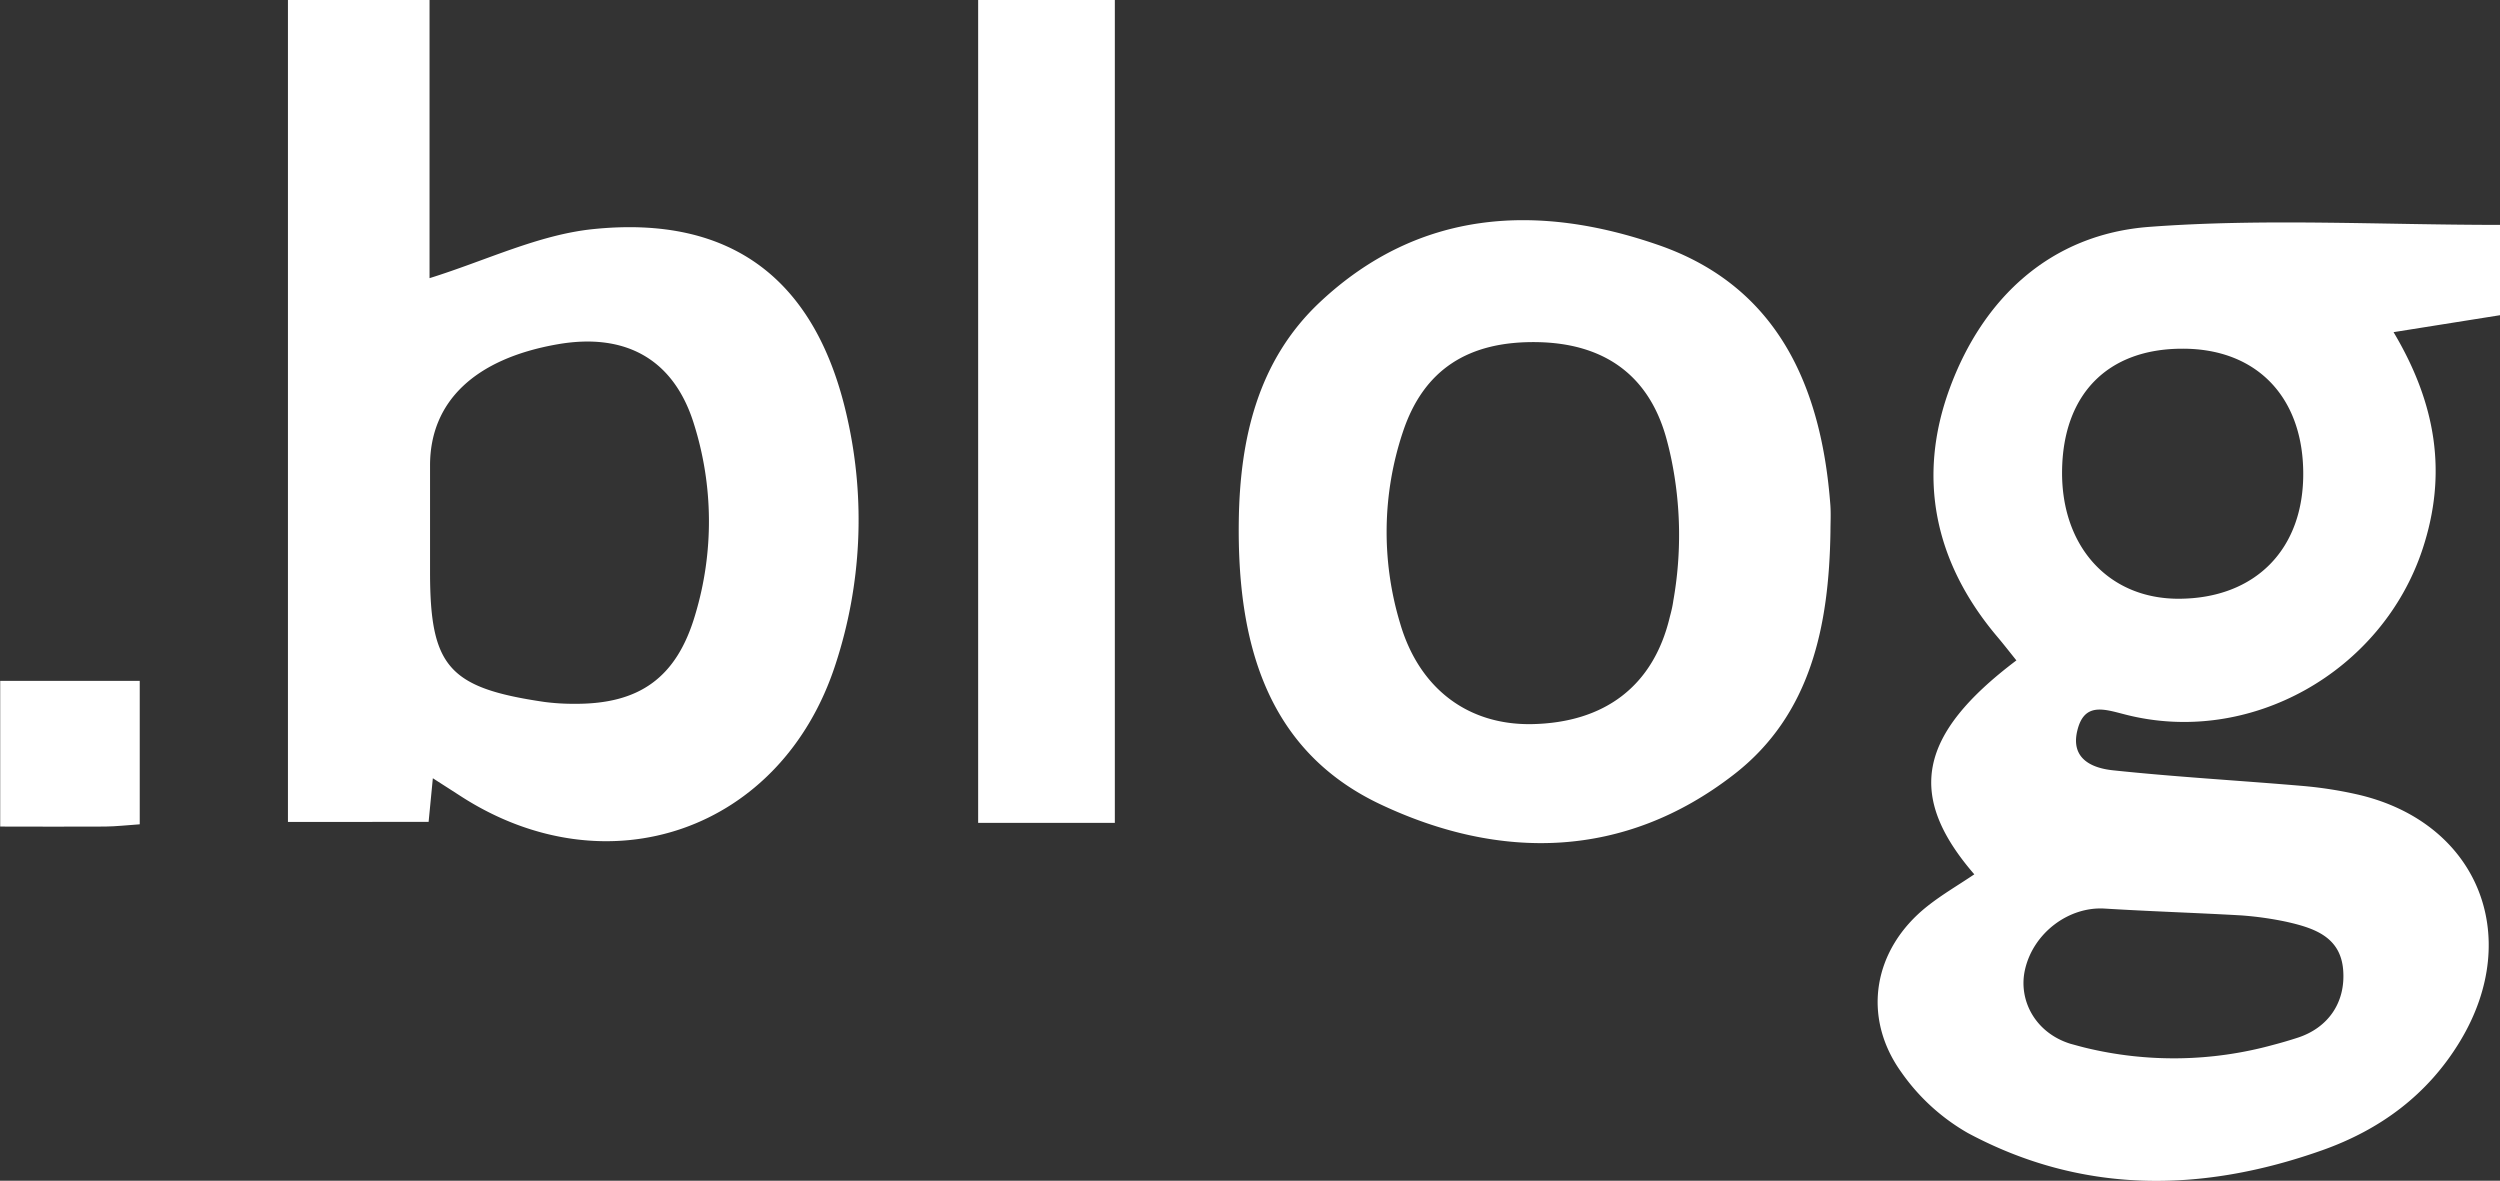 <svg xmlns="http://www.w3.org/2000/svg" viewBox="0 0 590.4 278.85"><rect x="0" y="0" width="590.4" height="278.85" fill="#333333" stroke="none"/><defs><style>.cls-1{fill:#fff;}</style></defs><title>qAsset 2</title><g id="Layer_2" data-name="Layer 2"><g id="Layer_1-2" data-name="Layer 1"><path class="cls-1" d="M590.4,53.11V74.44l-25.14,4c10.17,17.07,12.7,33.55,6.85,51.24-9.56,28.94-40.72,46.63-70.18,39.07-5.06-1.29-9.77-3-11.38,3.91-1.54,6.62,3.6,8.74,8.4,9.25,14.92,1.58,29.92,2.42,44.87,3.7a95.41,95.41,0,0,1,12.46,1.91c28.58,6.29,39.87,33.24,24.7,58.36-7.68,12.72-18.94,20.93-32.56,25.76-28.36,10.05-56.62,10.46-83.7-4.07A48.52,48.52,0,0,1,449,253.19c-9.45-13.18-6.56-29.13,6.19-39.2,3.48-2.76,7.36-5,11.06-7.51-16.06-18.56-13.36-32.94,9.94-50.52-1.6-2-3.16-4-4.79-5.92-14.51-17.36-18.69-37.2-11-58.21,7.9-21.59,24-36.5,47.13-38.25C534.7,51.54,562.12,53.11,590.4,53.11Zm-75,29.24c-17.67,0-28.23,10.77-28.42,28.9-.18,17.87,11,30.13,27.45,30.15,18.21,0,29.77-11.77,29.5-30.08C543.7,93.49,532.7,82.32,515.43,82.35ZM492.37,247.41a88.37,88.37,0,0,0,44.46-.65c2-.52,3.92-1.09,5.86-1.72,7-2.3,11.3-8.17,10.67-16s-6.9-9.87-13.25-11.32a78.88,78.88,0,0,0-10.83-1.54c-10.74-.61-21.5-.95-32.24-1.61-8.46-.52-16.83,5.72-18.81,14.39-1.65,7.19,2.38,14.93,10.7,17.53C490.07,246.8,491.21,247.12,492.37,247.41Z"/><path class="cls-1" d="M102.22,183.79l-1,10.31H68V0h33.44V65.69c13.27-4.13,25.69-10.25,38.6-11.58,33-3.4,52.91,12.15,60.09,44.76a109.52,109.52,0,0,1-2.78,57.91c-12.71,39.4-53.83,53.69-88.58,31.22C106.81,186.73,104.85,185.48,102.22,183.79Zm-.66-58.53v9.9c0,22.27,4.4,27.29,26.93,30.6a52.15,52.15,0,0,0,7.18.45c15.3.1,24.12-6.13,28.5-21a76.53,76.53,0,0,0-.33-45.22c-4.76-15.19-16.15-21.49-32.19-18.68-19.48,3.41-30.09,13.5-30.09,28.61Z"/><path class="cls-1" d="M432.28,125.63c-.35,22-4.52,43.16-22.86,57.32-25.83,20-55.16,20.36-83.42,7-27.35-12.91-33.8-39-33.45-66.83.25-19.34,4.42-37.95,19.2-51.8,23.46-22,51.58-23.3,79.95-13.44,28.12,9.77,38.46,33.39,40.56,61.42C432.41,121.41,432.28,123.53,432.28,125.63Zm-37.11,16.23a88.88,88.88,0,0,0-.48-33.51c-.38-1.82-.82-3.63-1.33-5.41-4.23-14.55-14.72-21.84-30.22-22.14-16.31-.31-26.91,6.42-31.82,21.17a74.56,74.56,0,0,0-.66,45.26c4.5,15.39,16,24,31,23.78,17.3-.3,28.84-9,32.7-25.38C394.7,144.39,395,143.13,395.17,141.86Z"/><path class="cls-1" d="M231,0h32.28V194.33H231Z"/><path class="cls-1" d="M33,194.67c-2.91.2-5.54.5-8.16.53-8.07.06-16.14,0-24.79,0V160.79H33Z"/></g></g></svg>